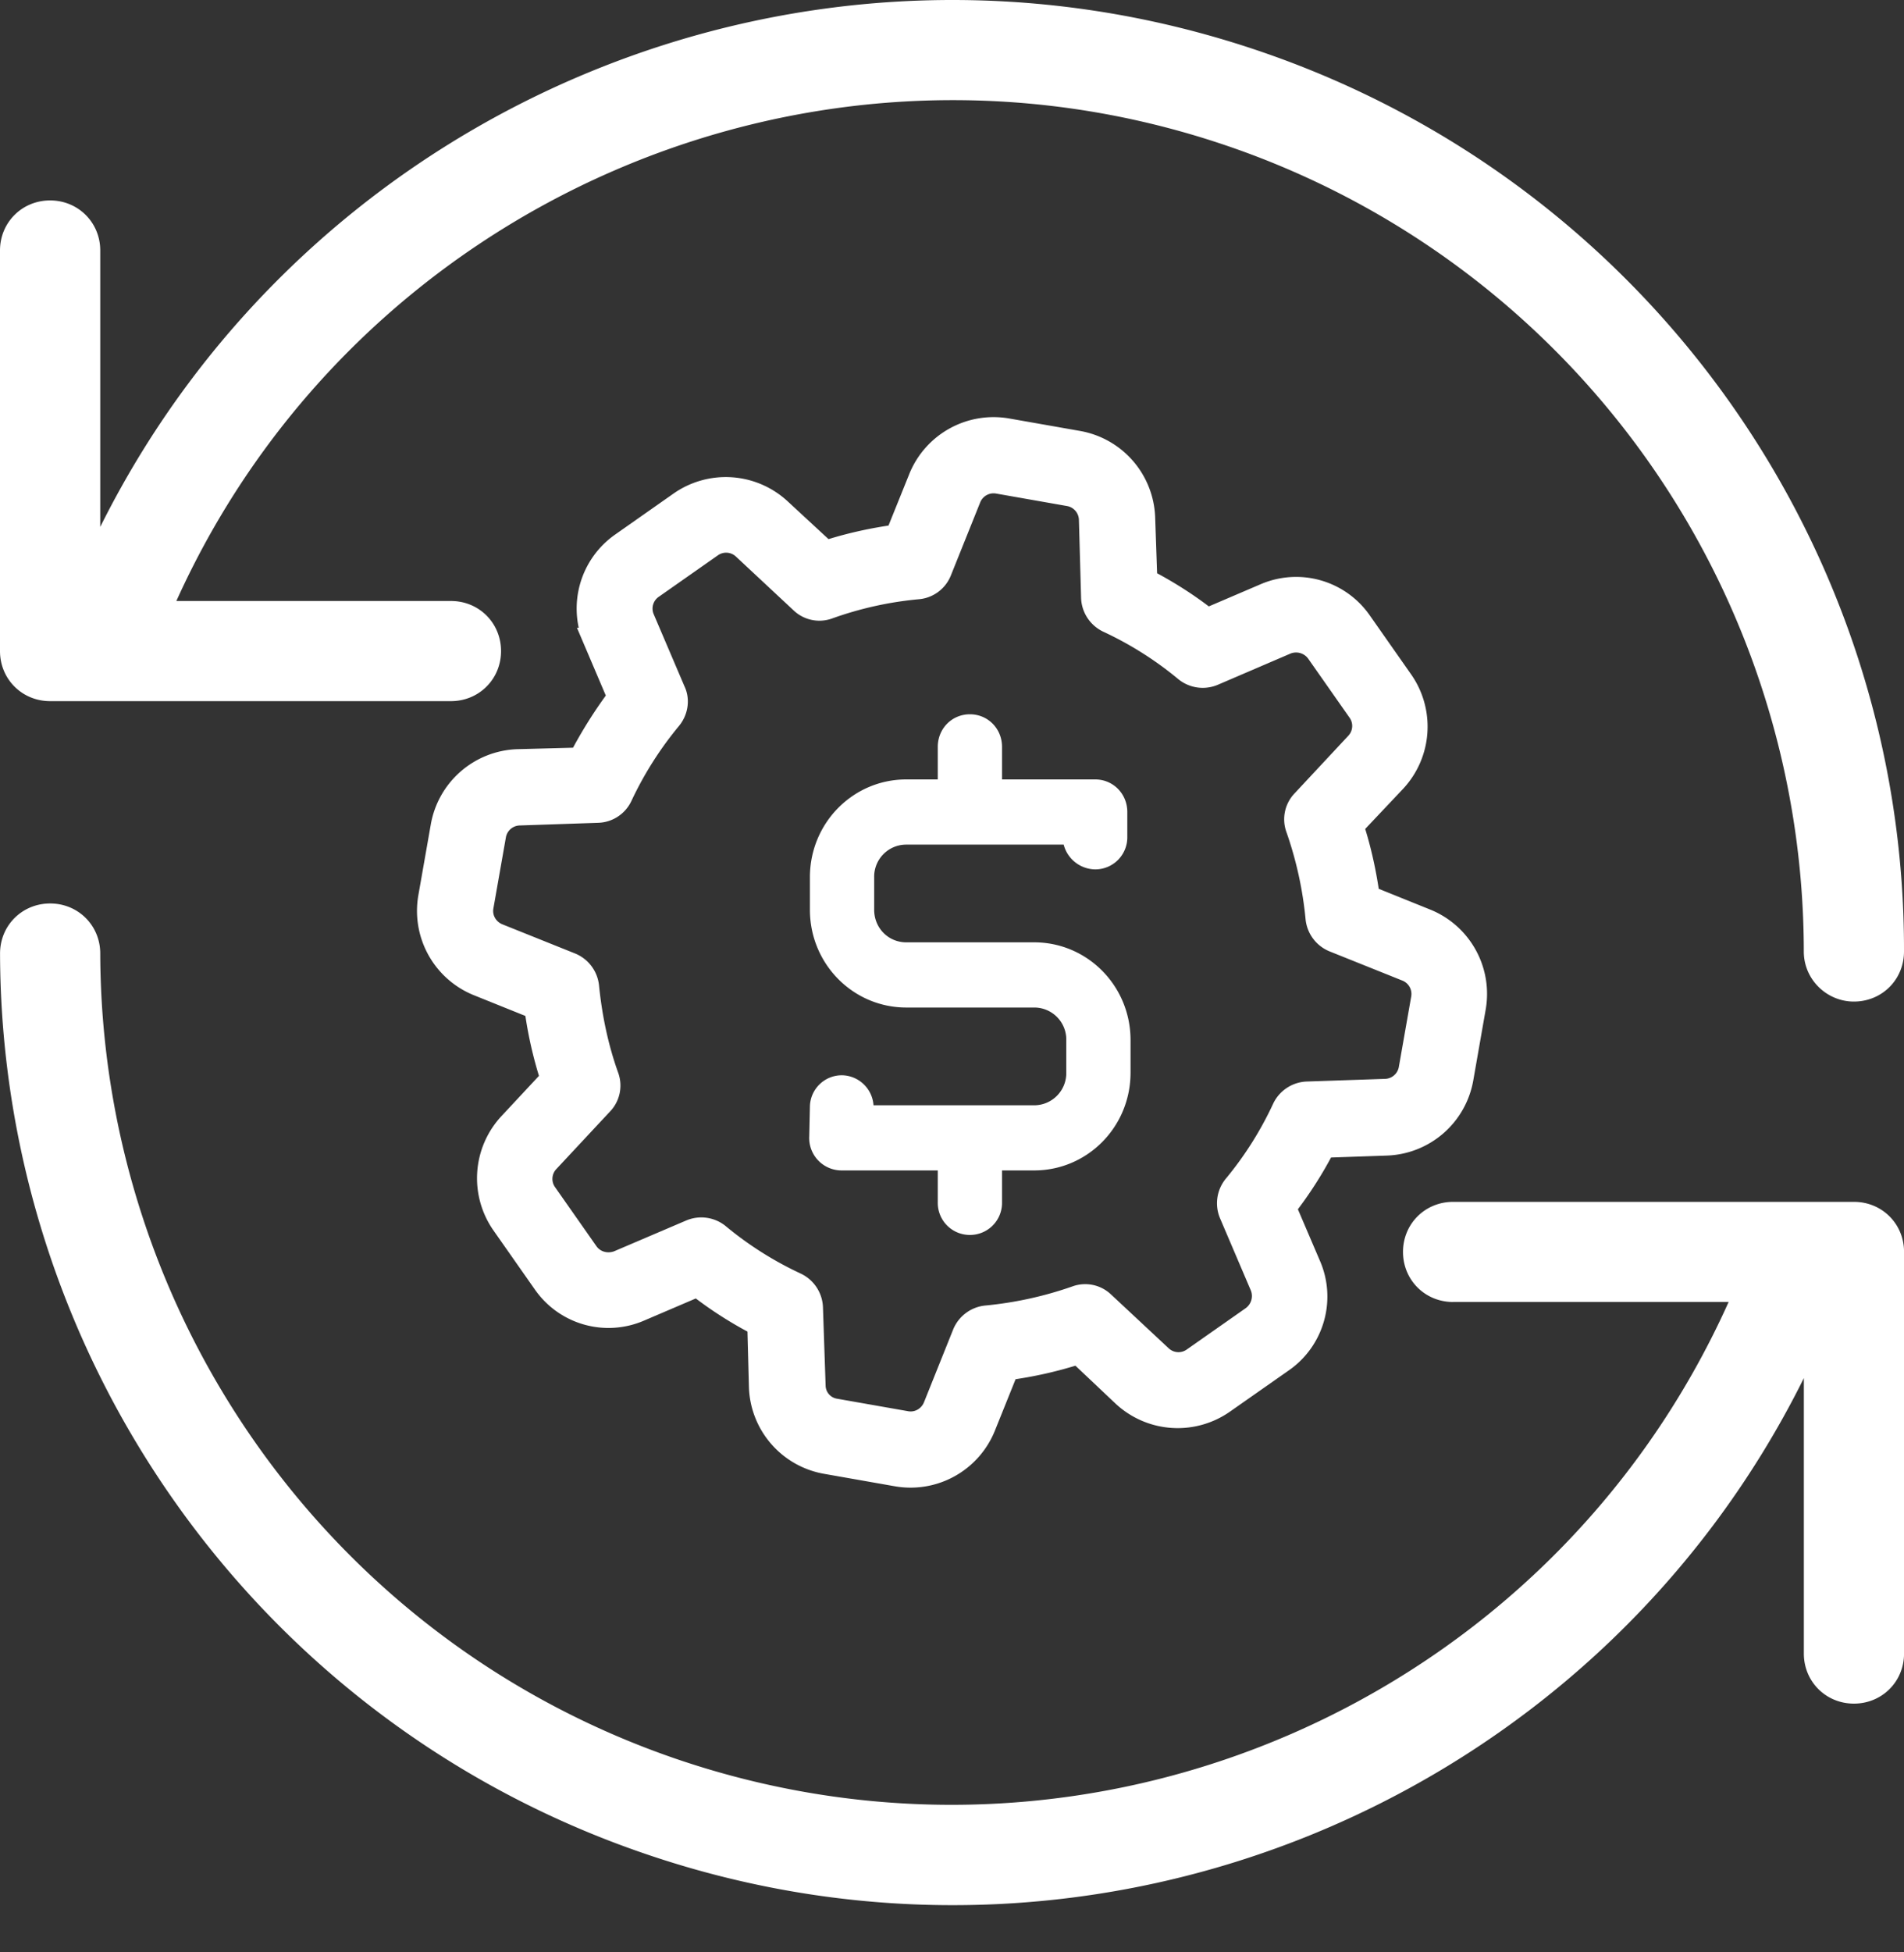 <svg width="40" height="41" fill="none" xmlns="http://www.w3.org/2000/svg"><rect width="100%" height="100%" fill="#333333" stroke="none"/><path fill-rule="evenodd" clip-rule="evenodd" d="M9.474 12.621H3.705C7.474 4.272 17.053.066 25.811 3.073a17.89 17.89 0 0 1 12.084 16.909c0 .589.484 1.051 1.052 1.051.59 0 1.053-.462 1.053-1.051.021-8.454-5.347-16.089-13.474-18.886-9.579-3.301-20 1.094-24.42 9.969V5.26c0-.588-.464-1.051-1.053-1.051C.463 4.209 0 4.672 0 5.26v8.413c0 .588.463 1.051 1.053 1.051h8.42c.59 0 1.053-.463 1.053-1.051 0-.59-.463-1.052-1.052-1.052Zm21.052 14.72h5.79c-3.769 8.392-13.348 12.598-22.127 9.59C6.906 34.43 2.127 27.595 2.106 20.024c0-.589-.463-1.051-1.052-1.051-.59 0-1.053.462-1.053 1.051.021 8.454 5.368 16.088 13.495 18.886 9.558 3.301 19.979-1.073 24.4-9.969v5.784c0 .588.463 1.051 1.052 1.051.59 0 1.053-.463 1.053-1.051V26.29c0-.589-.463-1.051-1.053-1.051h-8.42c-.59 0-1.053.462-1.053 1.051 0 .59.463 1.052 1.052 1.052Z" fill="#fff"/><path d="M12.5 13.433a1.647 1.647 0 0 1 .563-2l1.235-.867a1.664 1.664 0 0 1 2.075.141l.97.897c.487-.16.998-.272 1.501-.34l.496-1.23a1.66 1.66 0 0 1 1.817-1l1.495.263a1.66 1.66 0 0 1 1.366 1.57l.046 1.325c.461.238.893.514 1.295.83l1.22-.522a1.636 1.636 0 0 1 1.999.575l.866 1.235a1.664 1.664 0 0 1-.141 2.075l-.905.958c.16.486.271.997.34 1.5l1.23.496a1.66 1.66 0 0 1 .998 1.817l-.262 1.495a1.66 1.66 0 0 1-1.57 1.366l-1.325.046a8.106 8.106 0 0 1-.83 1.295l.522 1.22c.31.713.073 1.554-.574 1.999l-1.236.866a1.664 1.664 0 0 1-2.075-.141l-.958-.905a8.45 8.45 0 0 1-1.5.339l-.495 1.23a1.66 1.66 0 0 1-1.818 1l-1.495-.263a1.659 1.659 0 0 1-1.366-1.57l-.035-1.323a8.05 8.05 0 0 1-1.295-.83l-1.22.522a1.635 1.635 0 0 1-1.999-.575l-.866-1.235a1.664 1.664 0 0 1 .141-2.075l.895-.96a8.417 8.417 0 0 1-.34-1.5l-1.23-.495a1.66 1.66 0 0 1-1-1.818l.263-1.495a1.66 1.66 0 0 1 1.57-1.366l1.323-.035a9.51 9.51 0 0 1 .822-1.308l-.514-1.207Zm1.574 1.65a7.625 7.625 0 0 0-1.034 1.628.547.547 0 0 1-.48.318l-1.652.056a.553.553 0 0 0-.526.455l-.263 1.495c-.046.26.1.509.34.607l1.534.615a.565.565 0 0 1 .343.463c.065.648.198 1.285.416 1.893a.538.538 0 0 1-.121.56l-1.128 1.209a.55.55 0 0 0-.044.696l.866 1.235c.152.217.43.288.67.196l1.52-.649a.562.562 0 0 1 .568.078 7.51 7.51 0 0 0 1.638 1.036.565.565 0 0 1 .318.48l.056 1.651a.534.534 0 0 0 .446.514l1.495.263c.26.046.509-.1.607-.34l.615-1.534a.565.565 0 0 1 .463-.343 7.99 7.99 0 0 0 1.893-.415.538.538 0 0 1 .56.12l1.209 1.128a.55.55 0 0 0 .696.044l1.235-.866a.566.566 0 0 0 .196-.67l-.649-1.52a.562.562 0 0 1 .078-.567 7.506 7.506 0 0 0 1.036-1.639.565.565 0 0 1 .48-.318l1.652-.056a.553.553 0 0 0 .526-.454l.261-1.485a.553.553 0 0 0-.34-.607l-1.534-.615a.565.565 0 0 1-.343-.463 7.993 7.993 0 0 0-.416-1.893.538.538 0 0 1 .121-.56l1.128-1.209a.55.55 0 0 0 .044-.696l-.866-1.235a.565.565 0 0 0-.67-.196l-1.533.658a.562.562 0 0 1-.567-.078 7.506 7.506 0 0 0-1.639-1.036.565.565 0 0 1-.317-.48l-.046-1.65a.553.553 0 0 0-.454-.526l-1.495-.263a.553.553 0 0 0-.607.34l-.616 1.534a.548.548 0 0 1-.462.343 7.62 7.62 0 0 0-1.883.417.537.537 0 0 1-.56-.12l-1.209-1.128a.55.55 0 0 0-.696-.044l-1.235.866a.55.55 0 0 0-.196.67l.649 1.52c.09.184.05.411-.078.567Z" fill="#fff" stroke="#fff" stroke-width=".5"/><path d="M21.05 16.368h1.958c.378 0 .675.302.675.685v.52a.673.673 0 0 1-.675.684.694.694 0 0 1-.662-.52H19.04a.673.673 0 0 0-.675.684v.684c0 .383.297.684.675.684h2.686c1.12 0 2.025.917 2.025 2.053v.684c0 1.136-.904 2.053-2.025 2.053h-.675v.67a.673.673 0 0 1-.675.685.673.673 0 0 1-.675-.684v-.671h-2.025a.68.68 0 0 1-.675-.712l.014-.63a.67.67 0 0 1 .688-.656.676.676 0 0 1 .648.63h3.362a.676.676 0 0 0 .688-.685v-.684a.673.673 0 0 0-.675-.684H19.04c-1.12 0-2.025-.917-2.025-2.053v-.684c0-1.136.904-2.053 2.025-2.053h.661v-.684c0-.383.297-.684.675-.684.378 0 .675.301.675.684v.684Z" fill="#fff"/></svg>